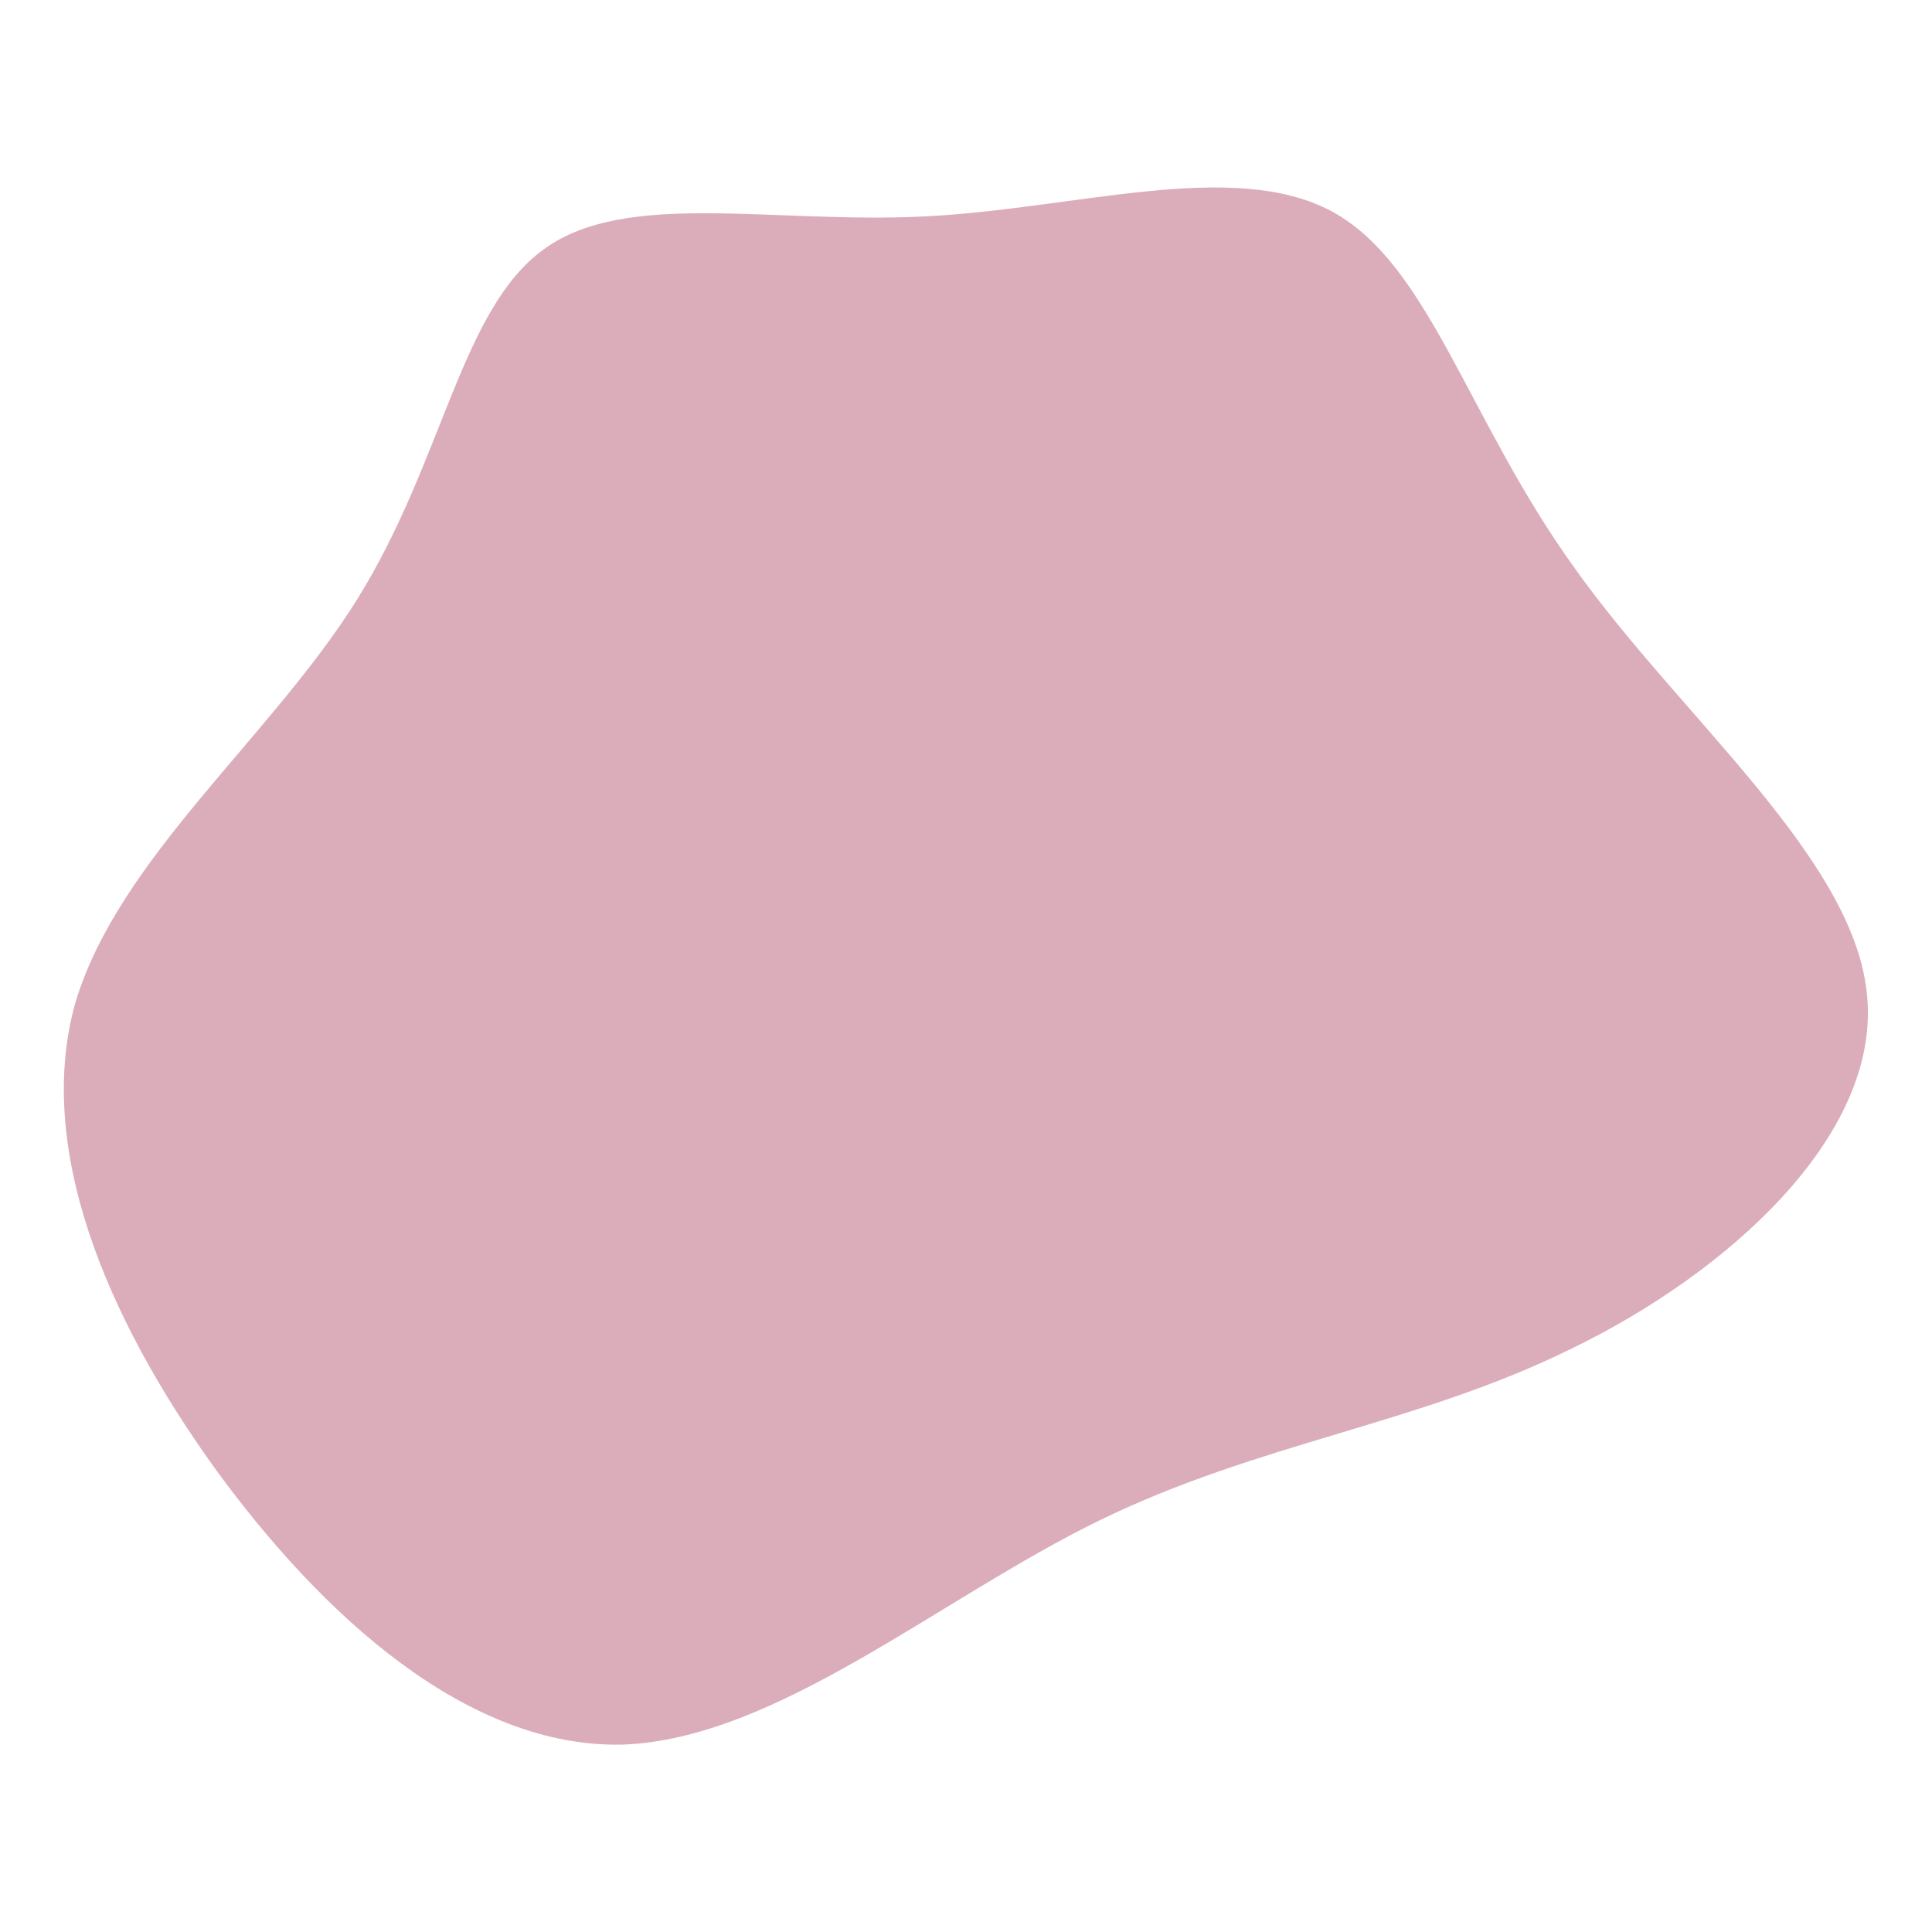 <?xml version="1.0" encoding="UTF-8"?> <!-- Generator: Adobe Illustrator 25.0.0, SVG Export Plug-In . SVG Version: 6.00 Build 0) --> <svg xmlns="http://www.w3.org/2000/svg" xmlns:xlink="http://www.w3.org/1999/xlink" id="Layer_1" x="0px" y="0px" viewBox="0 0 200 200" style="enable-background:new 0 0 200 200;" xml:space="preserve"> <style type="text/css"> .st0{fill:#DBADBB;} </style> <path class="st0" d="M137.9,21.9c10.1,5.5,14,21.5,25.1,36.9c11,15.5,29.2,30.2,30.3,44.5c1.2,14.4-14.5,28.5-30.6,36.3 c-16,7.9-32.3,9.7-48.9,17.8S80.4,180,64.5,180.6c-16,0.4-31.1-13.2-42.4-28.8c-11.1-15.5-18.5-33-14.3-48 C12.3,88.8,28.1,76.3,37,62s10.7-30,19.3-36.2c8.5-6.2,23.7-2.6,39.5-3.4C111.5,21.6,127.7,16.4,137.9,21.9z"></path> </svg> 